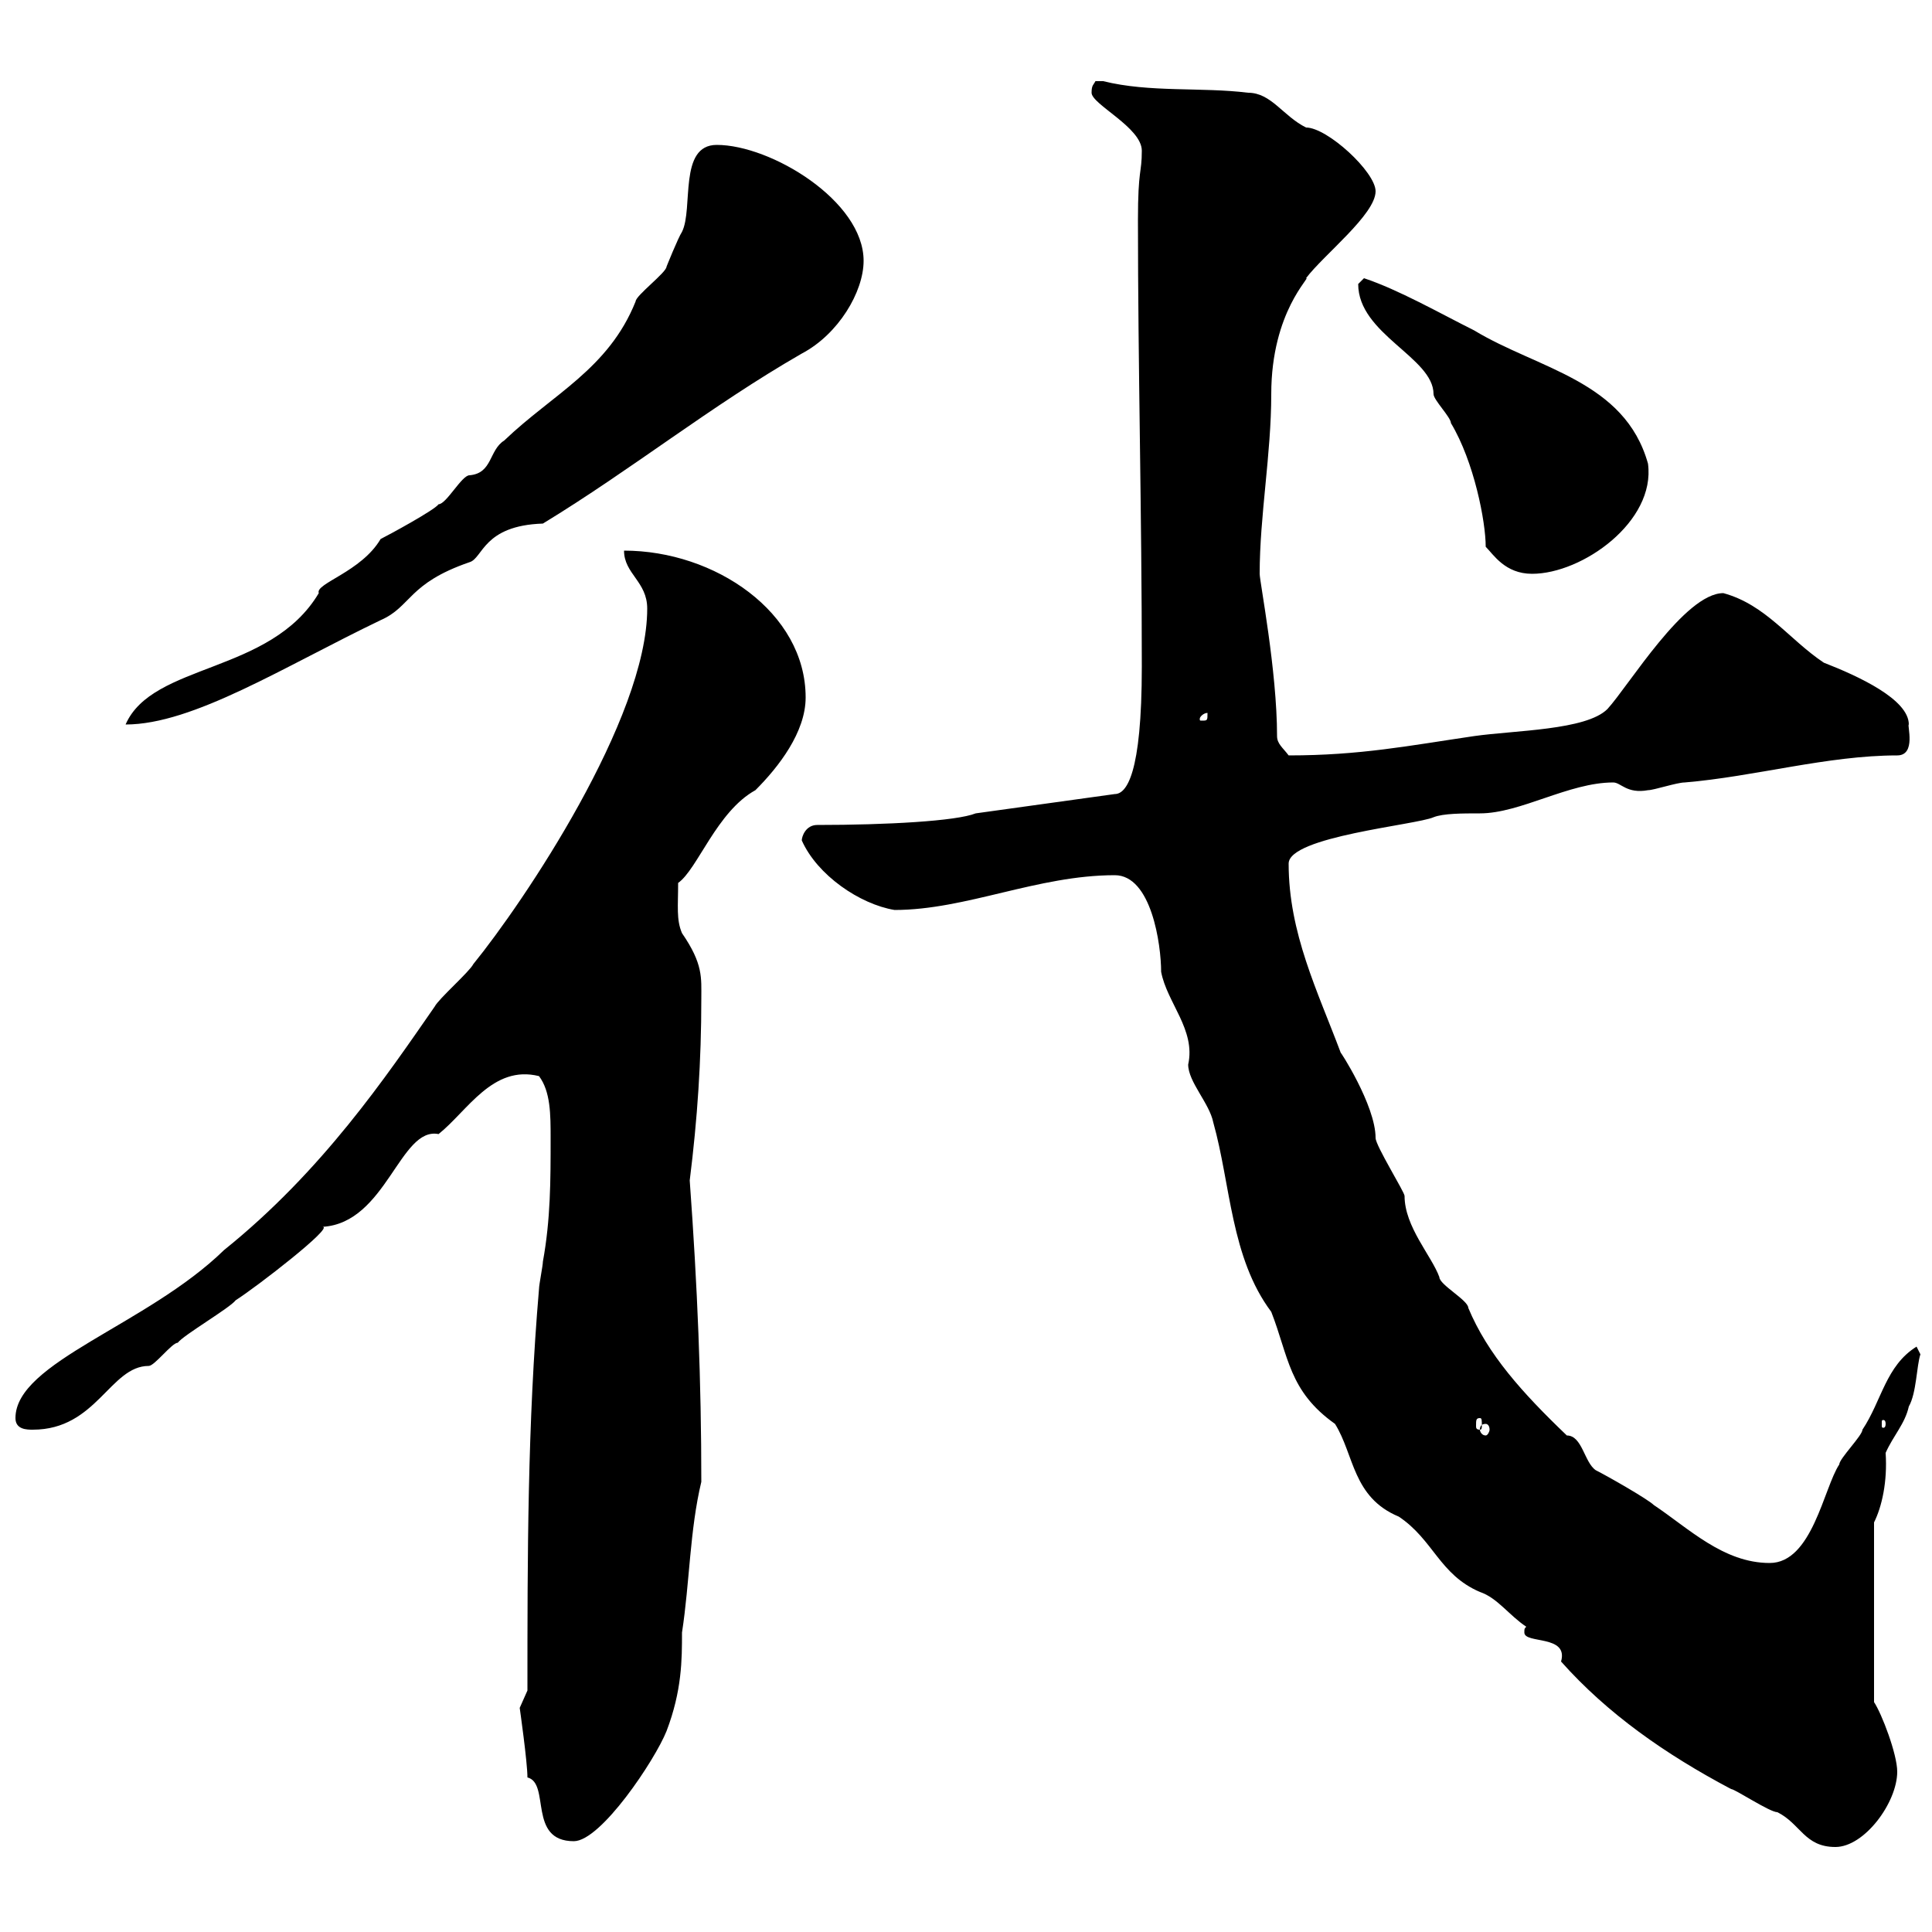 <svg xmlns="http://www.w3.org/2000/svg" xmlns:xlink="http://www.w3.org/1999/xlink" width="300" height="300"><path d="M242.40 258C249.60 266.10 258.60 272.40 268.80 277.80C269.40 277.80 274.80 281.40 276 281.40C279.60 283.20 280.20 286.80 285 286.80C289.50 286.80 294.60 279.90 294.60 275.10C294.60 272.40 292.20 266.10 291 264.30L291 236.40C292.20 234 293.10 230.10 292.80 225.60C294 222.90 295.80 221.10 296.40 218.40C297.60 216.30 297.60 212.10 298.20 210.30L297.60 209.10C292.80 212.10 292.20 217.50 289.20 222C289.20 222.90 285.60 226.50 285.60 227.40C283.20 231 281.40 242.70 274.80 242.70C267.60 242.70 262.20 237.30 256.80 233.70C255.90 232.80 249.60 229.20 247.80 228.30C246 227.10 245.70 222.90 243.30 222.90C236.40 216.30 231 210.30 228 203.10C228 201.90 223.50 199.50 223.50 198.30C222.30 195 218.10 190.50 218.10 185.70C218.10 185.10 213.60 177.90 213.60 176.70C213.60 171.60 207.90 162.90 208.20 163.50C204.60 153.90 200.10 144.90 200.10 134.10C200.10 129.90 219.90 128.10 222.60 126.90C224.10 126.30 227.10 126.30 229.80 126.30C236.10 126.30 243.60 121.50 250.50 121.50C251.70 121.50 252.60 123.30 255.90 122.70C256.80 122.70 260.40 121.50 261.60 121.50C272.40 120.60 283.80 117.30 294.60 117.30C297.60 117.30 296.10 112.50 296.40 112.50C296.40 108.60 288.60 105 283.20 102.90C277.80 99.30 274.20 93.90 267.60 92.10C261.60 92.10 252.90 106.50 249.60 110.10C246.30 113.40 235.20 113.40 228.90 114.30C218.70 115.80 211.20 117.30 200.10 117.30C199.20 116.10 198.30 115.50 198.30 114.30C198.30 104.10 195.60 90.30 195.60 89.10C195.60 80.10 197.40 70.50 197.40 61.20C197.40 48.30 203.70 42.90 202.80 43.20C205.50 39.60 213.60 33.30 213.60 29.70C213.60 26.70 206.10 19.80 202.80 19.80C199.20 18 197.40 14.40 193.80 14.40C186.60 13.50 178.50 14.40 171.30 12.60C171.30 12.60 171.30 12.60 170.10 12.60C169.80 13.20 169.50 13.20 169.50 14.40C169.50 16.20 177.30 19.80 177.30 23.40C177.30 27 176.70 26.10 176.70 34.20C176.70 56.70 177.30 79.50 177.30 103.50C177.30 120.30 174.90 123.30 173.10 123.30L151.50 126.30C148.50 127.50 137.70 128.10 126.90 128.10C125.10 128.10 124.50 129.90 124.50 130.50C126.90 135.90 133.50 140.40 138.90 141.30C150 141.30 161.10 135.90 173.10 135.90C178.80 135.90 180.30 146.70 180.30 150.90C181.20 155.70 185.70 159.90 184.50 165.30C184.50 168 187.80 171.30 188.40 174.30C191.10 183.90 191.10 195.30 197.40 203.70C200.10 210.60 200.10 216 207.30 221.10C210.30 225.90 210 232.50 217.20 235.50C222.60 239.10 223.50 244.50 229.80 247.20C232.50 248.10 234.30 250.80 237 252.60C236.70 252.90 236.70 252.90 236.70 253.50C236.70 255.30 243.60 253.80 242.40 258ZM81.90 276C85.50 276.90 81.90 285.90 89.10 285.90C93.30 285.90 101.70 273.30 103.50 268.80C105.90 262.50 105.90 257.70 105.90 253.50C107.10 245.70 107.10 237.60 108.90 230.10C108.90 214.50 108.30 199.80 107.10 183.30C108.30 173.70 108.90 164.70 108.90 155.10C108.90 151.80 109.20 149.70 105.90 144.90C105 142.80 105.30 140.70 105.30 137.10C108.30 135 111.30 126 117.30 122.70C120.90 119.10 125.10 113.70 125.10 108.30C125.10 95.10 111 85.50 96.90 85.50C96.90 89.10 100.50 90.30 100.50 94.50C100.50 111.60 81.30 140.10 73.50 149.70C72.90 150.90 68.10 155.10 67.50 156.30C60 167.10 50.10 181.80 34.80 194.10C22.80 205.80 2.40 211.50 2.40 220.20C2.40 222 4.20 222 5.10 222C15 222 17.10 212.10 23.10 212.10C24 212.10 26.70 208.50 27.60 208.50C28.50 207.30 35.70 203.10 36.60 201.90C39.90 199.80 51.90 190.50 50.10 190.50C60 189.90 62.10 174.90 68.10 176.10C72.60 172.50 76.50 165.30 83.70 167.10C85.50 169.50 85.50 173.10 85.50 176.70C85.50 183.30 85.50 189.30 84.30 195.90C84.30 196.50 83.70 199.50 83.70 200.10C81.90 221.10 81.90 241.80 81.90 262.50C81.90 262.50 80.70 265.20 80.70 265.20C80.70 265.20 81.90 273.60 81.90 276ZM230.70 221.10C231 221.10 231.30 221.40 231.30 222C231.30 222.30 231 222.90 230.70 222.90C230.10 222.90 229.80 222.30 229.80 222C229.80 221.40 230.10 221.10 230.70 221.10ZM229.80 220.20C230.10 220.20 230.10 220.50 230.10 221.40C230.10 221.70 230.10 222 229.80 222C229.20 222 229.20 221.70 229.20 221.40C229.20 220.50 229.20 220.20 229.80 220.20ZM292.80 221.10C292.80 221.70 292.50 221.70 292.50 221.70C292.20 221.70 292.20 221.70 292.20 221.10C292.20 220.50 292.20 220.50 292.50 220.50C292.50 220.50 292.80 220.50 292.80 221.10ZM111.30 22.50C105.30 22.50 107.70 32.40 105.90 36C105.30 36.90 103.50 41.40 103.50 41.40C103.50 42.30 98.70 45.90 98.70 46.80C94.50 57.30 85.80 61.20 78.30 68.40C75.90 69.90 76.50 73.50 72.90 73.80C71.70 73.80 69.30 78.30 68.10 78.30C67.50 79.20 60.30 83.10 59.10 83.70C56.10 88.80 48.90 90.60 49.50 92.10C42 104.70 23.70 102.90 19.50 112.50C30 112.50 44.10 103.50 59.10 96.30C63.90 94.20 63.30 90.60 72.90 87.30C75 86.70 75 81.60 84.30 81.30C98.10 72.90 110.40 63 124.50 54.90C130.20 51.90 134.10 45.30 134.10 40.50C134.10 31.20 119.70 22.50 111.30 22.50ZM187.50 110.70C187.50 111.90 187.50 111.90 186.60 111.90C186.30 111.90 186.30 111.90 186.30 111.60C186.30 111.30 186.90 110.70 187.50 110.70C187.50 110.70 187.50 110.70 187.50 110.70ZM210.90 44.10C210.90 51.90 222.60 55.50 222.60 61.20C222.60 62.10 225.30 64.80 225.30 65.70C228.90 71.70 230.70 81 230.70 84.90C231.90 86.10 233.70 89.10 237.90 89.10C245.70 89.10 257.10 81 255.90 72C252.30 59.10 238.80 57.30 228.90 51.30C223.50 48.60 217.20 45 211.80 43.20C211.80 43.20 210.90 44.10 210.90 44.10Z"/></svg>